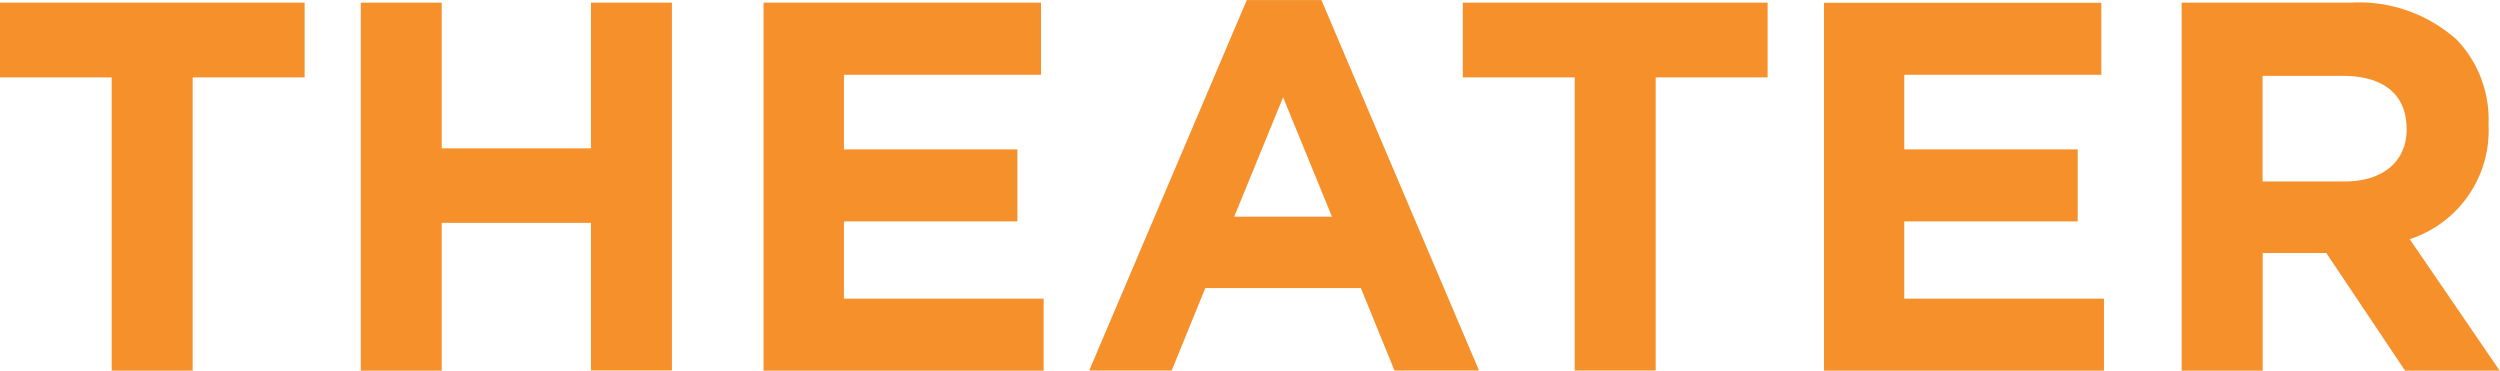 <svg xmlns="http://www.w3.org/2000/svg" width="104.687" height="15.531" viewBox="0 0 104.687 15.531">
  <defs>
    <style>
      .cls-1 {
        fill: #f6902a;
        fill-rule: evenodd;
      }
    </style>
  </defs>
  <path id="nav_theater.svg" class="cls-1" d="M424.018,39.21h-3.962l-3.3-4.929h-2.662V39.21H410.7V23.8h7.042a6.138,6.138,0,0,1,4.489,1.562,4.836,4.836,0,0,1,1.32,3.521v0.044a4.784,4.784,0,0,1-3.3,4.776Zm-3.9-10.145c0-1.453-1.012-2.2-2.662-2.2h-3.367v4.423h3.433c1.65,0,2.6-.88,2.6-2.179V29.065Zm-24.4-5.26h11.619V26.82h-8.252v3.125h7.262V32.96h-7.262v3.235h8.362V39.21H395.724V23.8Zm-7.043,15.4h-3.389V26.93h-4.687V23.8h12.764V26.93h-4.688V39.21Zm-10.937,0-1.408-3.455h-6.514l-1.408,3.455h-3.455l6.6-15.515h3.125l6.6,15.515h-3.544Zm-4.665-11.443-2.047,5h4.094ZM351.317,23.8h11.619V26.82h-8.252v3.125h7.262V32.96h-7.262v3.235h8.362V39.21H351.317V23.8Zm-7.227,9.221h-6.249V39.21h-3.389V23.8h3.389v6.1h6.249V23.8h3.39v15.4h-3.39V33.026ZM327.409,39.21H324.02V26.93h-4.687V23.8H332.1V26.93h-4.688V39.21Z" transform="translate(-319.344 -23.688)"/>
</svg>
